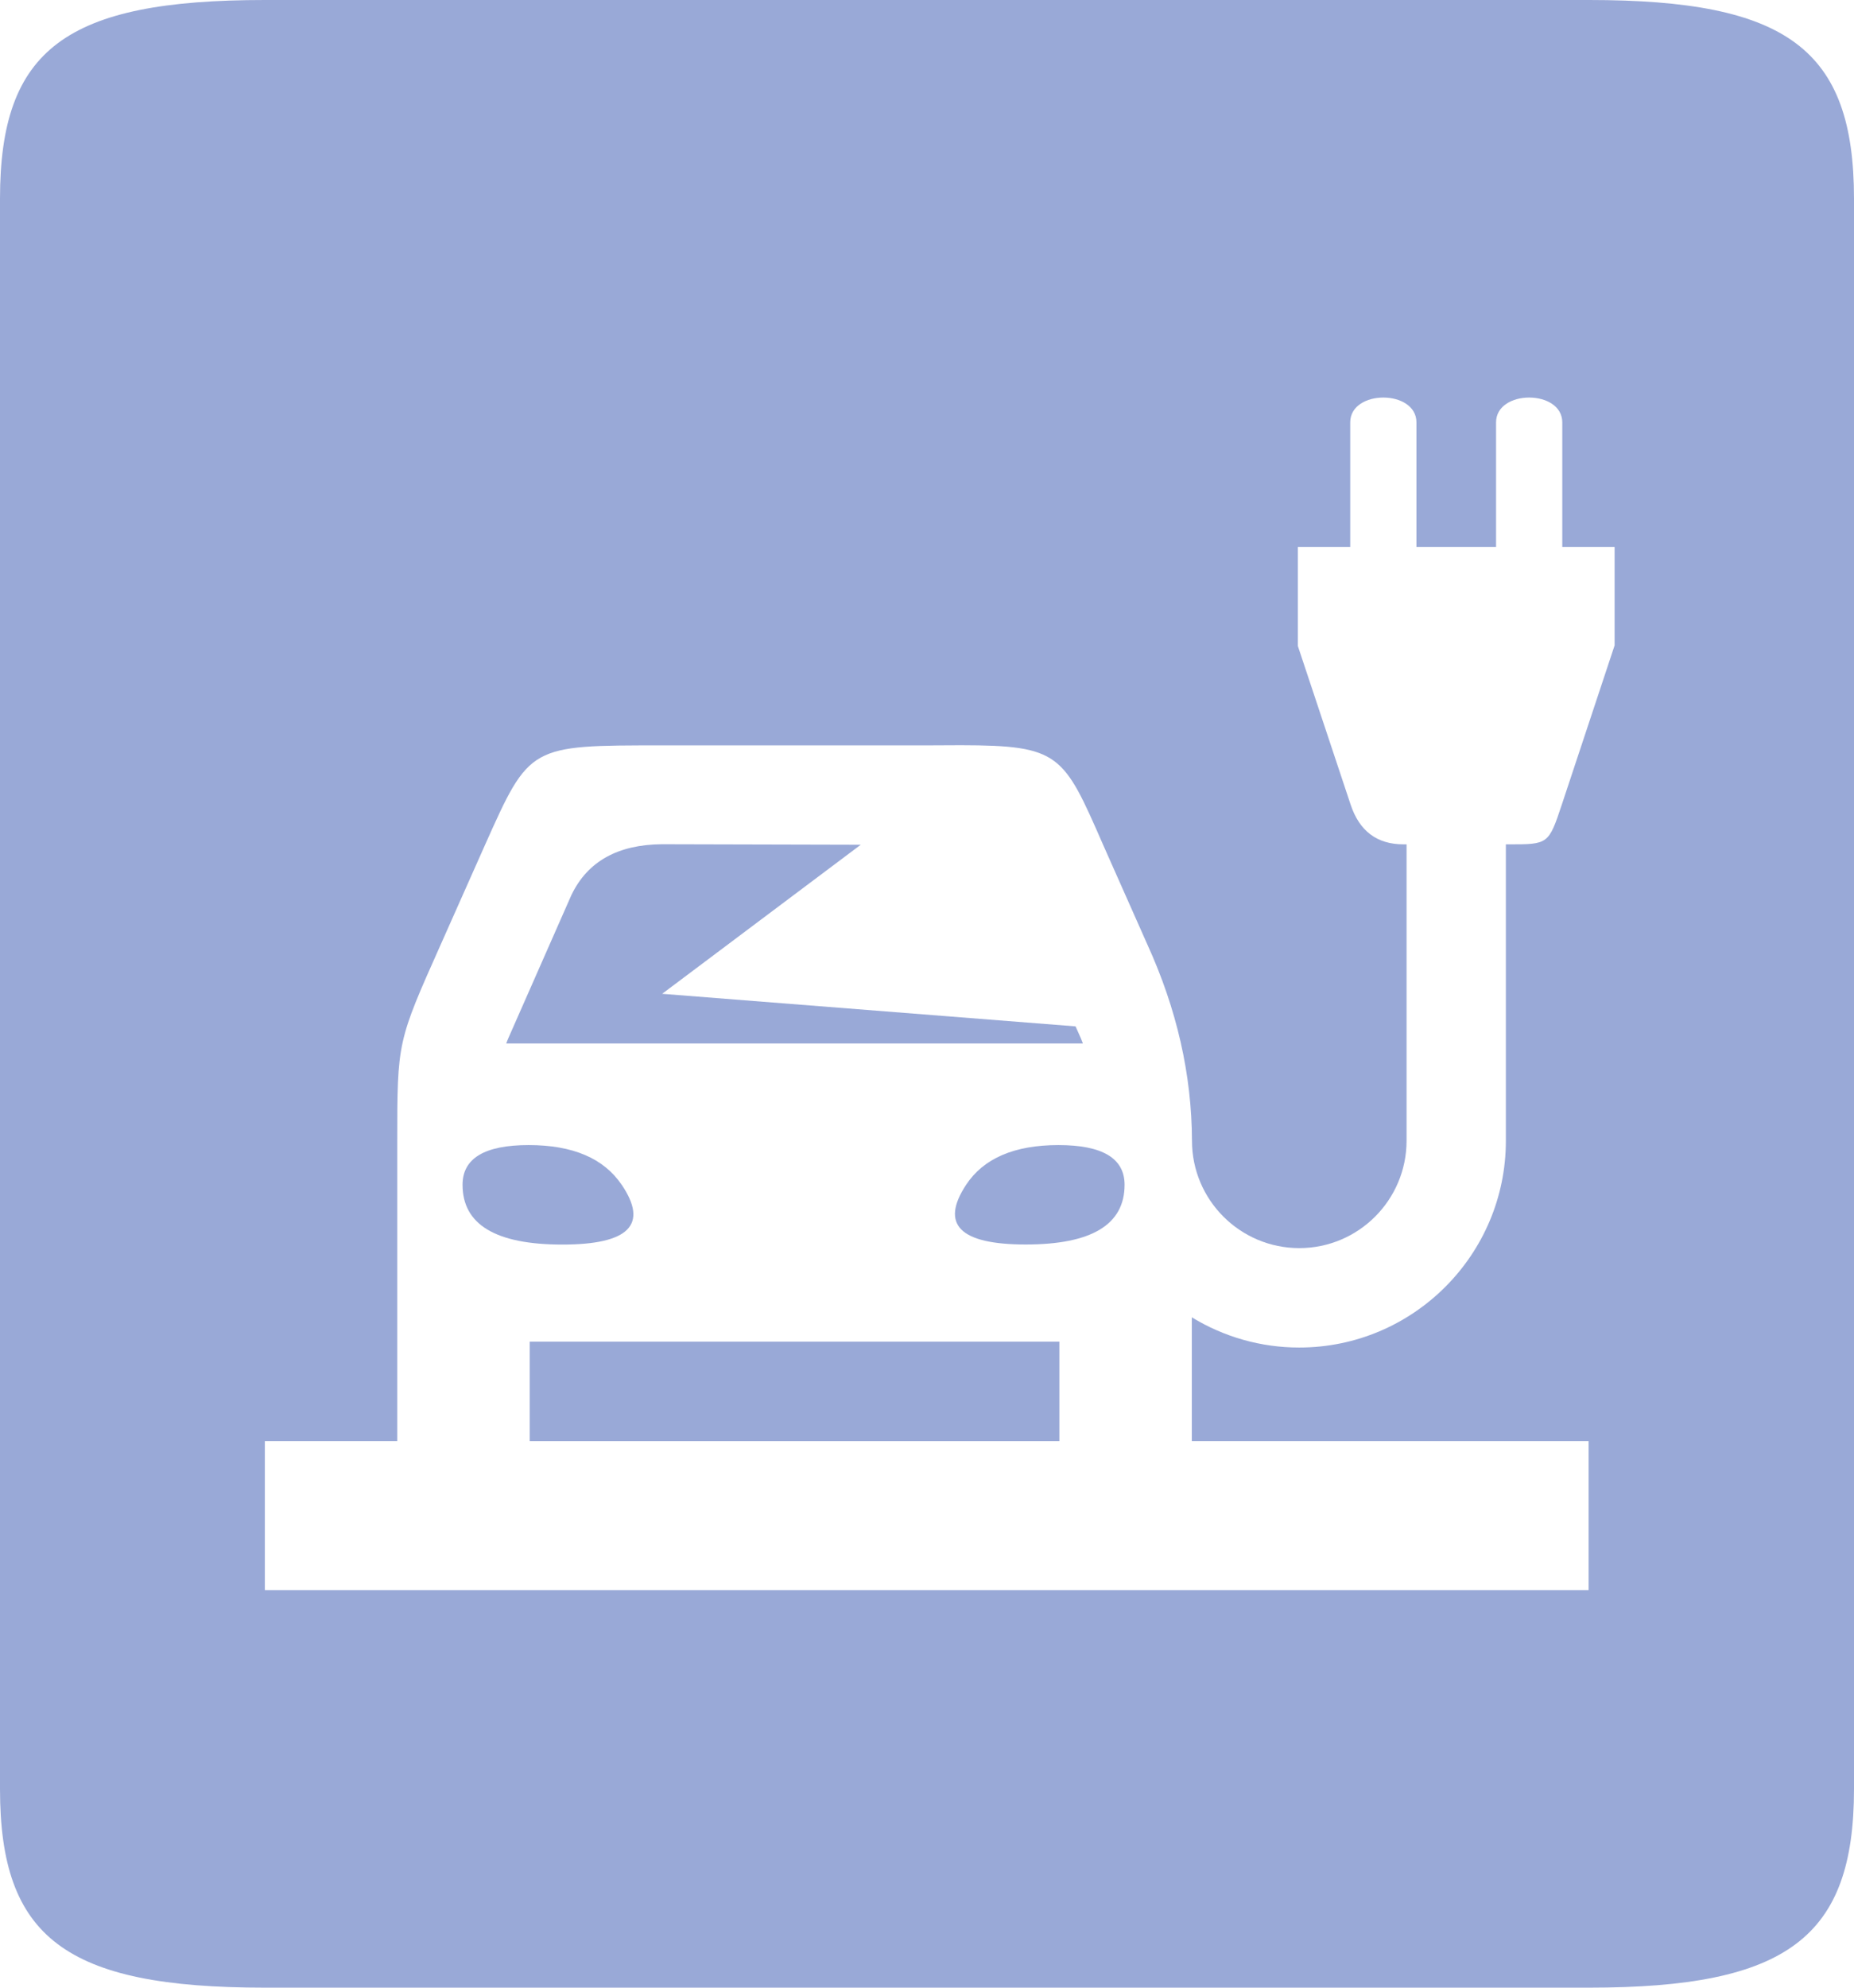 <?xml version="1.0" encoding="UTF-8"?>
<svg xmlns="http://www.w3.org/2000/svg" id="Ebene_1" version="1.1" viewBox="0 0 476.22 510.24">
  <defs>
    <style>
      .st0 {
        fill: none;
      }

      .st1 {
        fill: #99a9d7;
      }
    </style>
  </defs>
  <path class="st0" d="M136.06,344.41h136.06v25.51h-136.06v-25.51Z"></path>
  <g>
    <path class="st1" d="M159.68,304.13q-6.9-10.19-23.88-10.19t-16.99,10.19q0,15.35,25.64,15.35,25.64,0,15.24-15.35ZM146.84,229.6l-16.3,36.97c-.17.38-.34.82-.51,1.3h148.08v-.12c-.14-.4-.3-.79-.46-1.18l-1.38-3.1s-106.19-8.35-106.19-8.36l51.02-38.27-51.02-.13q-17.01.13-23.23,12.89ZM271.88,293.94q-16.99,0-23.73,10.2-10.07,15.32,15.32,15.32,25.39,0,25.39-15.32,0-10.2-16.99-10.2Z"></path>
    <path class="st1" d="M408.19,0H68.03C16.88,0,0,12.62,0,51.02v408.19c0,38.14,16.75,51.02,68.03,51.02h340.16c50.89,0,68.03-12.89,68.03-51.02V51.02C476.22,12.62,459.08,0,408.19,0ZM414.72,165.7l-13.56,40.87c-3.38,10.17-3.51,10.17-13.56,10.17h-.8v76.09c0,29.27-23.81,53.08-53.08,53.08-9.74.01-19.28-2.68-27.59-7.76v31.77h101.92v38.27H68.03v-38.27h34.01v-76.66c0-25.91,0-25.78,11.21-50.9l11.35-25.51c11.46-25.64,11.46-25.51,45.48-25.51h68.03c3.19-.02,6.08-.04,8.71-.04,25.41.04,26.36,2.32,36.52,25.55l11.33,25.51q11.41,24.98,11.5,50.47c0,15.2,12.36,27.56,27.56,27.56s27.56-12.36,27.56-27.56v-76.09h-.8q-10.17,0-13.56-10.17l-13.56-40.74v-25.4h13.45v-32c0-4.25,4.26-6.38,8.5-6.38s8.51,2.13,8.51,6.38v32h20.45v-32c0-4.25,4.26-6.38,8.5-6.38s8.51,2.13,8.51,6.38v32h13.44v25.28h0Z"></path>
    <path class="st1" d="M136.06,344.41h136.06v25.51h-136.06v-25.51Z"></path>
  </g>
</svg>
